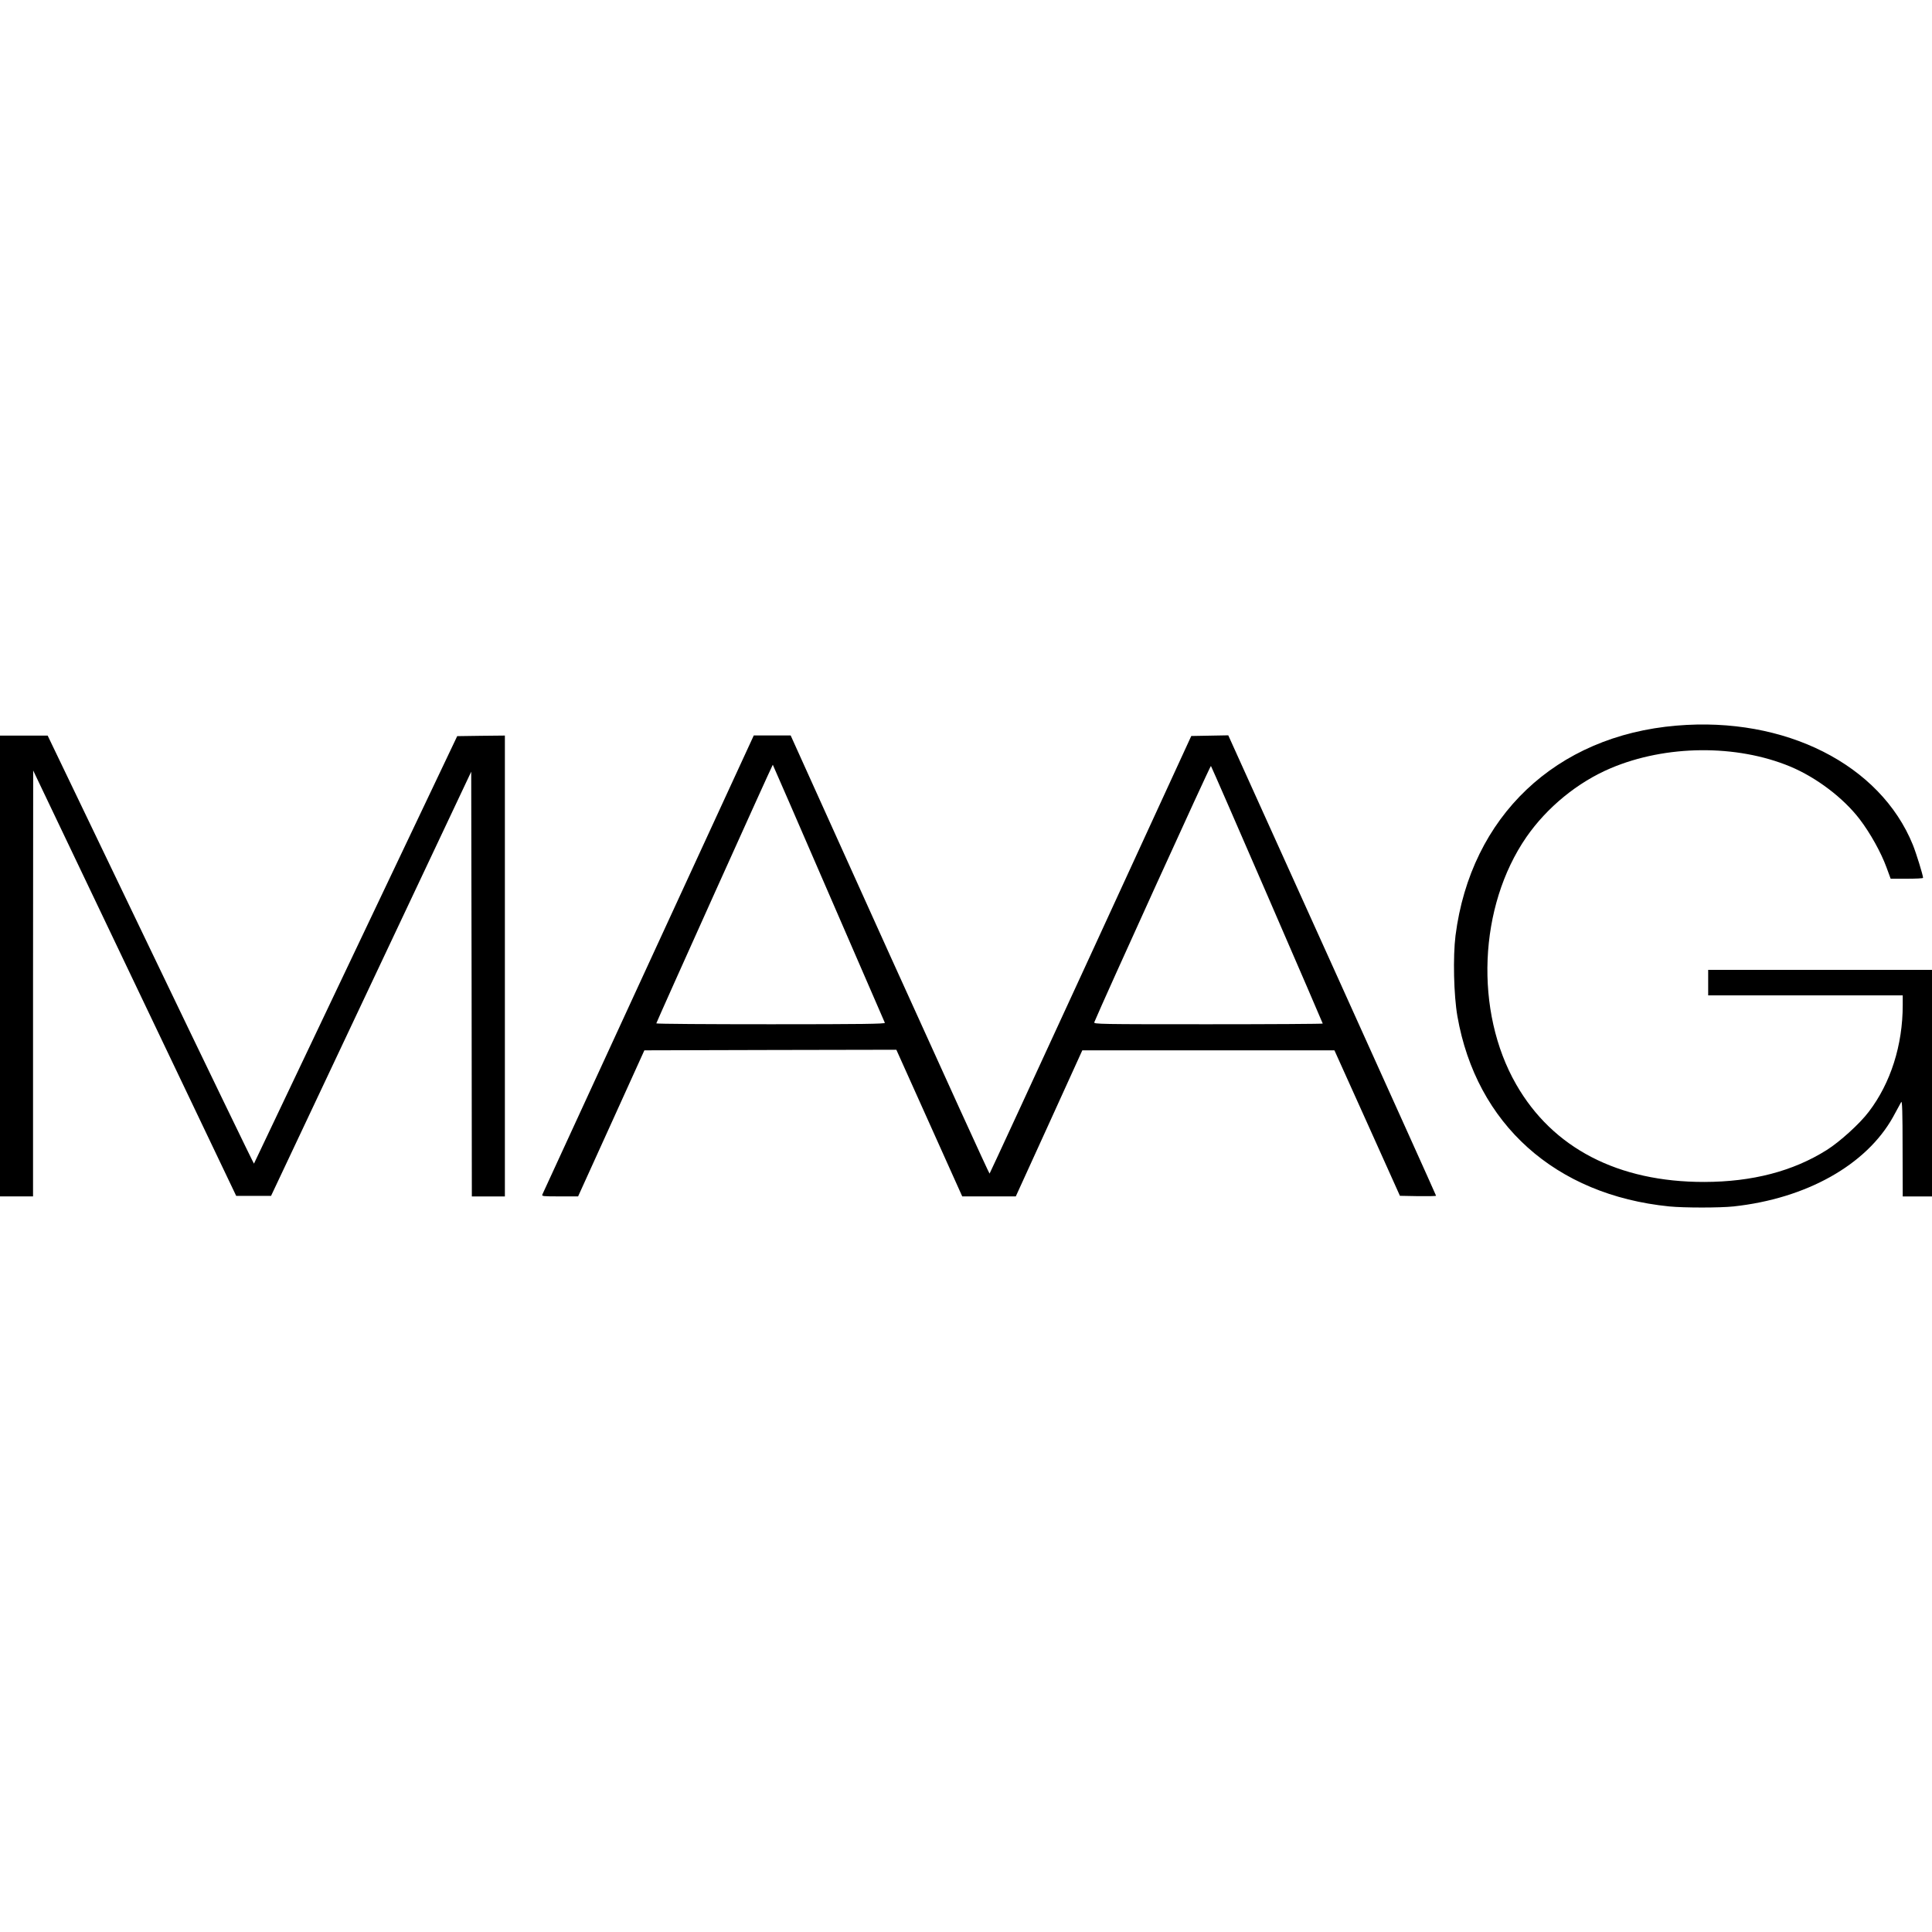 <?xml version="1.0" encoding="UTF-8"?> <!-- Generator: Adobe Illustrator 26.0.3, SVG Export Plug-In . SVG Version: 6.00 Build 0) --> <svg xmlns="http://www.w3.org/2000/svg" xmlns:xlink="http://www.w3.org/1999/xlink" id="Layer_1" x="0px" y="0px" viewBox="0 0 400 400" style="enable-background:new 0 0 400 400;" xml:space="preserve"> <g transform="translate(0,435) scale(0.1,-0.1)"> <path d="M3471.2,2847.7c-250.2-20.9-426.1-188.1-457.7-434.6c-5.5-44.1-3.7-123.5,3.9-167.2c39.2-223.3,202.8-370,438.7-393.7 c30.8-3,104.5-3,133,0c150.9,16.3,274.9,86,330.2,185.1c7.6,14,15.3,27.8,16.9,31c2.1,4.1,2.9-21.8,2.9-94.7l0.3-100.7h30.3h30.3 v234.5V2342h-231.7h-231.7v-26.4v-26.4H3738h201.4v-20c0-83-25-161.7-70.3-221c-18.7-24.8-60-62.1-86.9-79.1 c-70-44.1-154.3-66-253.6-66.2c-178.5-0.2-313.9,69.9-389.5,201.9c-86.9,151.5-77.9,368.6,21.1,512.1 c42.7,61.6,106.1,113.6,174.6,142.6c114.5,48.5,260.4,49.7,371.8,3.4c54.5-22.8,110.3-65.3,143.8-109.2c22.1-29,44.2-69,55.3-99.3 l8.7-23.7h33.4c18.7,0,33.7,0.7,33.7,1.8c0,5.3-14,50.6-21.1,68.3C3892.8,2767.2,3695.9,2866.8,3471.2,2847.7z"></path> <path d="M0,2350.1v-477.1h34.2h34.2v441l0.3,440.8l210.1-440.3L489,1874.1h36.1h36.1l207.2,439.2l207.2,439l0.8-439.7l0.5-439.7 h34.2h34.2v477.1v477.1l-49.2-0.5l-49.5-0.7l-209.9-441.5c-115.3-242.8-210.4-442.4-210.9-443.6c-0.3-0.9-96.6,198-213.8,442.2 l-213.3,444H49.5H0V2350.1z"></path> <path d="M1342.5,2354c-119.8-260.1-218.6-474.8-219.6-477.1c-1.6-3.7,1.6-3.9,36.1-3.9h37.9l68.7,151.3l68.5,151.1l261,0.7 l260.7,0.5l68.2-151.8l68.2-151.8h55.6h55.3l69,151.3l68.7,151.1h261h261l67.9-150.6l67.7-150.6l37.4-0.7c20.5-0.2,37.4,0,37.4,0.9 c0,0.9-96.9,215.7-215.1,477.4l-215.1,475.8l-38.2-0.7l-38.4-0.7l-208-452.3c-114.5-248.8-208.8-453-209.6-453.7 c-0.8-0.7-93.7,203.3-206.7,453l-205.1,454.1h-38.2h-38.2L1342.5,2354z M1715.6,2500.7c63.5-146,115.9-267,116.4-268.3 c1.1-2.3-47.1-3-235.9-3c-130.6,0-237.3,0.7-237.3,1.8c0,2.1,240.4,536.2,241.2,535.5C1600.3,2766.5,1652.4,2646.7,1715.6,2500.7z M2623.8,2496.8c63.2-145.6,114.8-265.4,114.8-266c0-0.7-106.6-1.4-237.3-1.4c-224.9,0-237.3,0.2-235.7,4.1 c18.2,44.1,240.4,532.6,241.5,530.7C2508.2,2762.8,2560.6,2642.6,2623.8,2496.8z"></path> </g> </svg> 